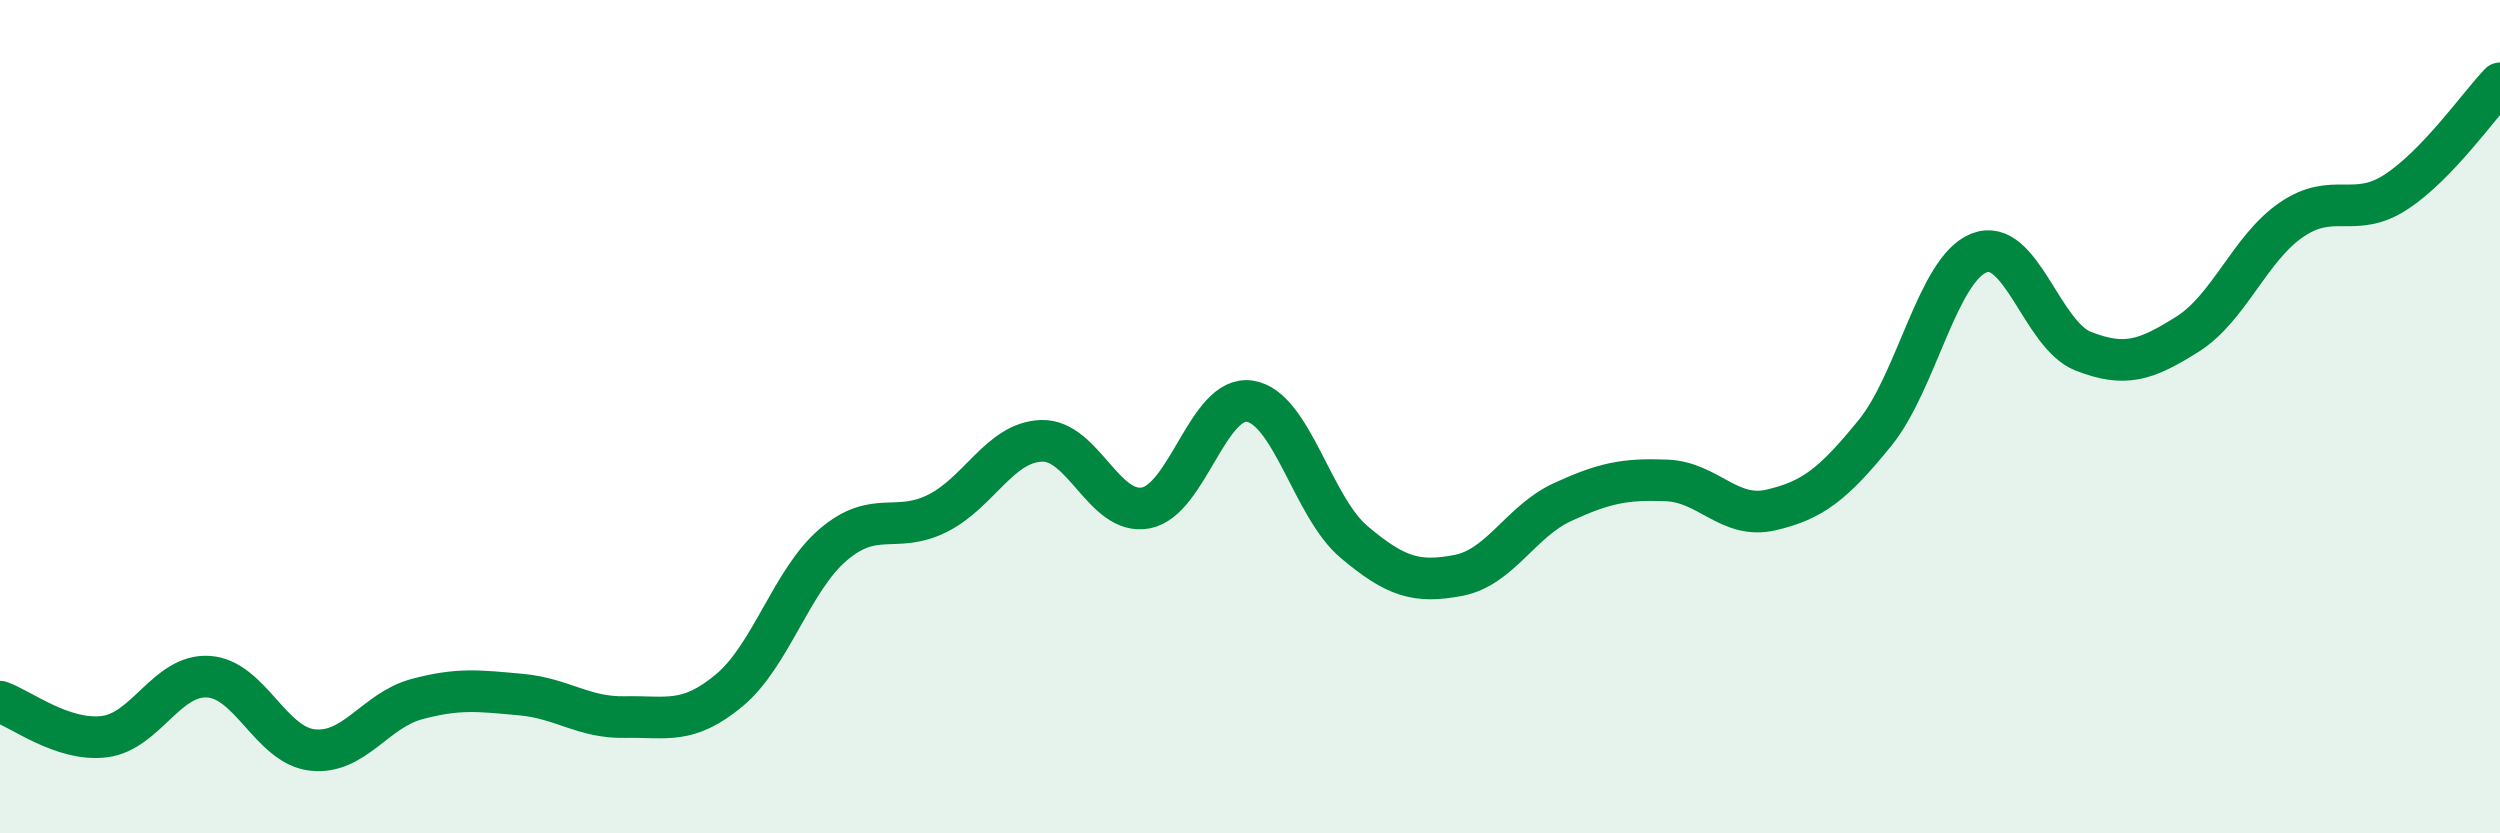 
    <svg width="60" height="20" viewBox="0 0 60 20" xmlns="http://www.w3.org/2000/svg">
      <path
        d="M 0,16.84 C 0.5,17.01 1.5,17.8 2.5,17.68 C 3.5,17.56 4,16.18 5,16.24 C 6,16.3 6.5,17.89 7.5,18 C 8.5,18.11 9,17.05 10,16.78 C 11,16.51 11.5,16.58 12.5,16.67 C 13.5,16.76 14,17.23 15,17.21 C 16,17.19 16.5,17.4 17.5,16.57 C 18.5,15.74 19,13.92 20,13.07 C 21,12.22 21.5,12.82 22.5,12.32 C 23.5,11.82 24,10.61 25,10.58 C 26,10.55 26.5,12.38 27.5,12.19 C 28.5,12 29,9.47 30,9.63 C 31,9.79 31.5,12.17 32.5,13.01 C 33.5,13.85 34,14 35,13.81 C 36,13.62 36.5,12.51 37.5,12.05 C 38.5,11.59 39,11.49 40,11.53 C 41,11.57 41.5,12.47 42.5,12.24 C 43.5,12.01 44,11.62 45,10.39 C 46,9.16 46.5,6.46 47.5,6.07 C 48.5,5.68 49,8.04 50,8.43 C 51,8.82 51.5,8.65 52.5,8.02 C 53.5,7.39 54,5.95 55,5.27 C 56,4.59 56.5,5.26 57.5,4.61 C 58.5,3.96 59.5,2.52 60,2L60 20L0 20Z"
        fill="#008740"
        opacity="0.1"
        stroke-linecap="round"
        stroke-linejoin="round"
      />
      <path
        d="M 0,16.84 C 0.5,17.01 1.5,17.8 2.5,17.68 C 3.5,17.56 4,16.18 5,16.24 C 6,16.3 6.5,17.89 7.5,18 C 8.5,18.11 9,17.05 10,16.78 C 11,16.51 11.5,16.58 12.5,16.67 C 13.5,16.76 14,17.23 15,17.21 C 16,17.19 16.5,17.4 17.5,16.57 C 18.5,15.74 19,13.92 20,13.07 C 21,12.22 21.5,12.82 22.5,12.32 C 23.5,11.82 24,10.61 25,10.58 C 26,10.55 26.5,12.38 27.5,12.19 C 28.5,12 29,9.47 30,9.63 C 31,9.79 31.5,12.17 32.5,13.01 C 33.5,13.85 34,14 35,13.81 C 36,13.62 36.5,12.51 37.5,12.05 C 38.5,11.59 39,11.49 40,11.53 C 41,11.57 41.5,12.47 42.5,12.24 C 43.5,12.01 44,11.62 45,10.39 C 46,9.16 46.5,6.46 47.5,6.07 C 48.5,5.68 49,8.04 50,8.43 C 51,8.82 51.5,8.65 52.5,8.02 C 53.5,7.39 54,5.95 55,5.27 C 56,4.59 56.5,5.26 57.5,4.61 C 58.5,3.96 59.5,2.52 60,2"
        stroke="#008740"
        stroke-width="1"
        fill="none"
        stroke-linecap="round"
        stroke-linejoin="round"
      />
    </svg>
  